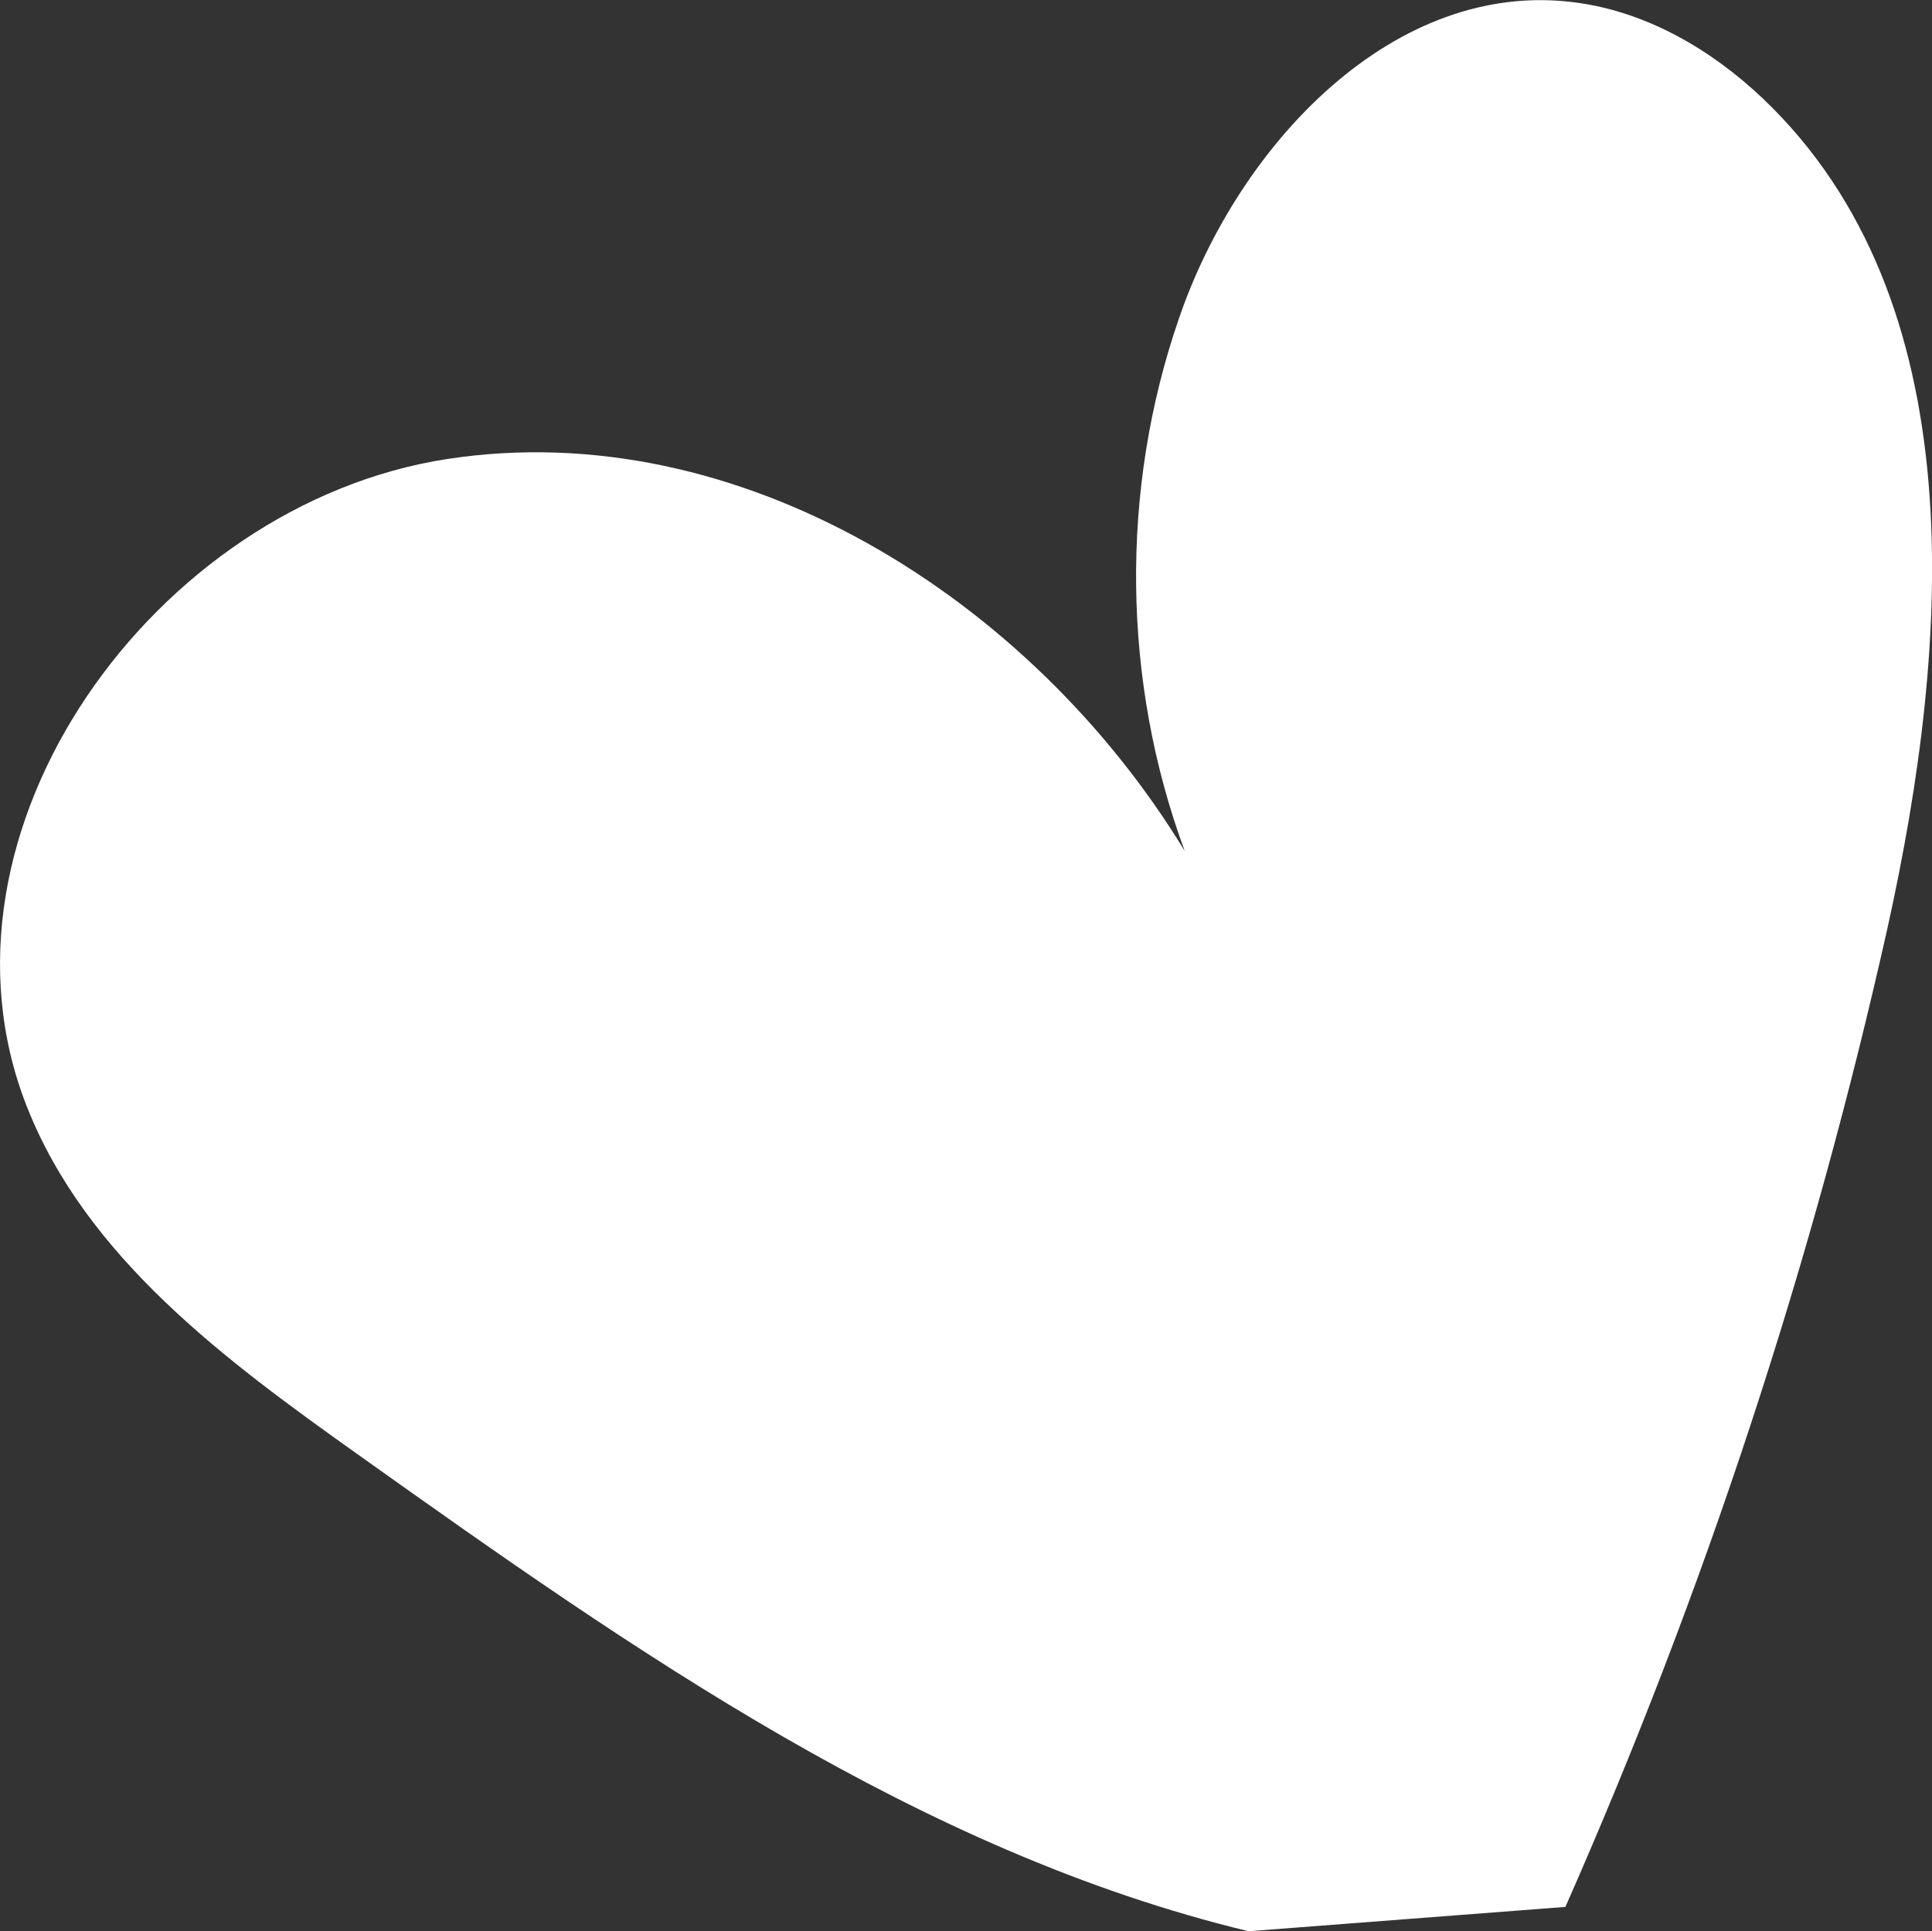 <?xml version="1.0" encoding="UTF-8"?> <svg xmlns="http://www.w3.org/2000/svg" id="_Слой_2" data-name="Слой 2" viewBox="0 0 35.73 35.72"><rect x="0" y="0" width="35.73" height="35.72" fill="#333333" stroke="none"/><defs><style> .cls-1 { fill: #fff; } </style></defs><g id="Layer_1" data-name="Layer 1"><path class="cls-1" d="M23.09,35.72c-6.09-1.47-11.36-5.18-16.46-8.81-2.46-1.75-5.04-3.65-6.14-6.46-1.99-5.08,2.38-11.13,7.78-11.96,5.4-.83,10.8,2.58,13.64,7.25-1.16-3.14-1.2-6.68-.11-9.84C22.9,2.67,25.8-.42,29.17,.05c1.3,.18,2.48,.87,3.43,1.77,3.92,3.73,3.48,10.04,2.31,15.33-1.39,6.22-3.39,12.3-5.96,18.12"></path></g></svg> 